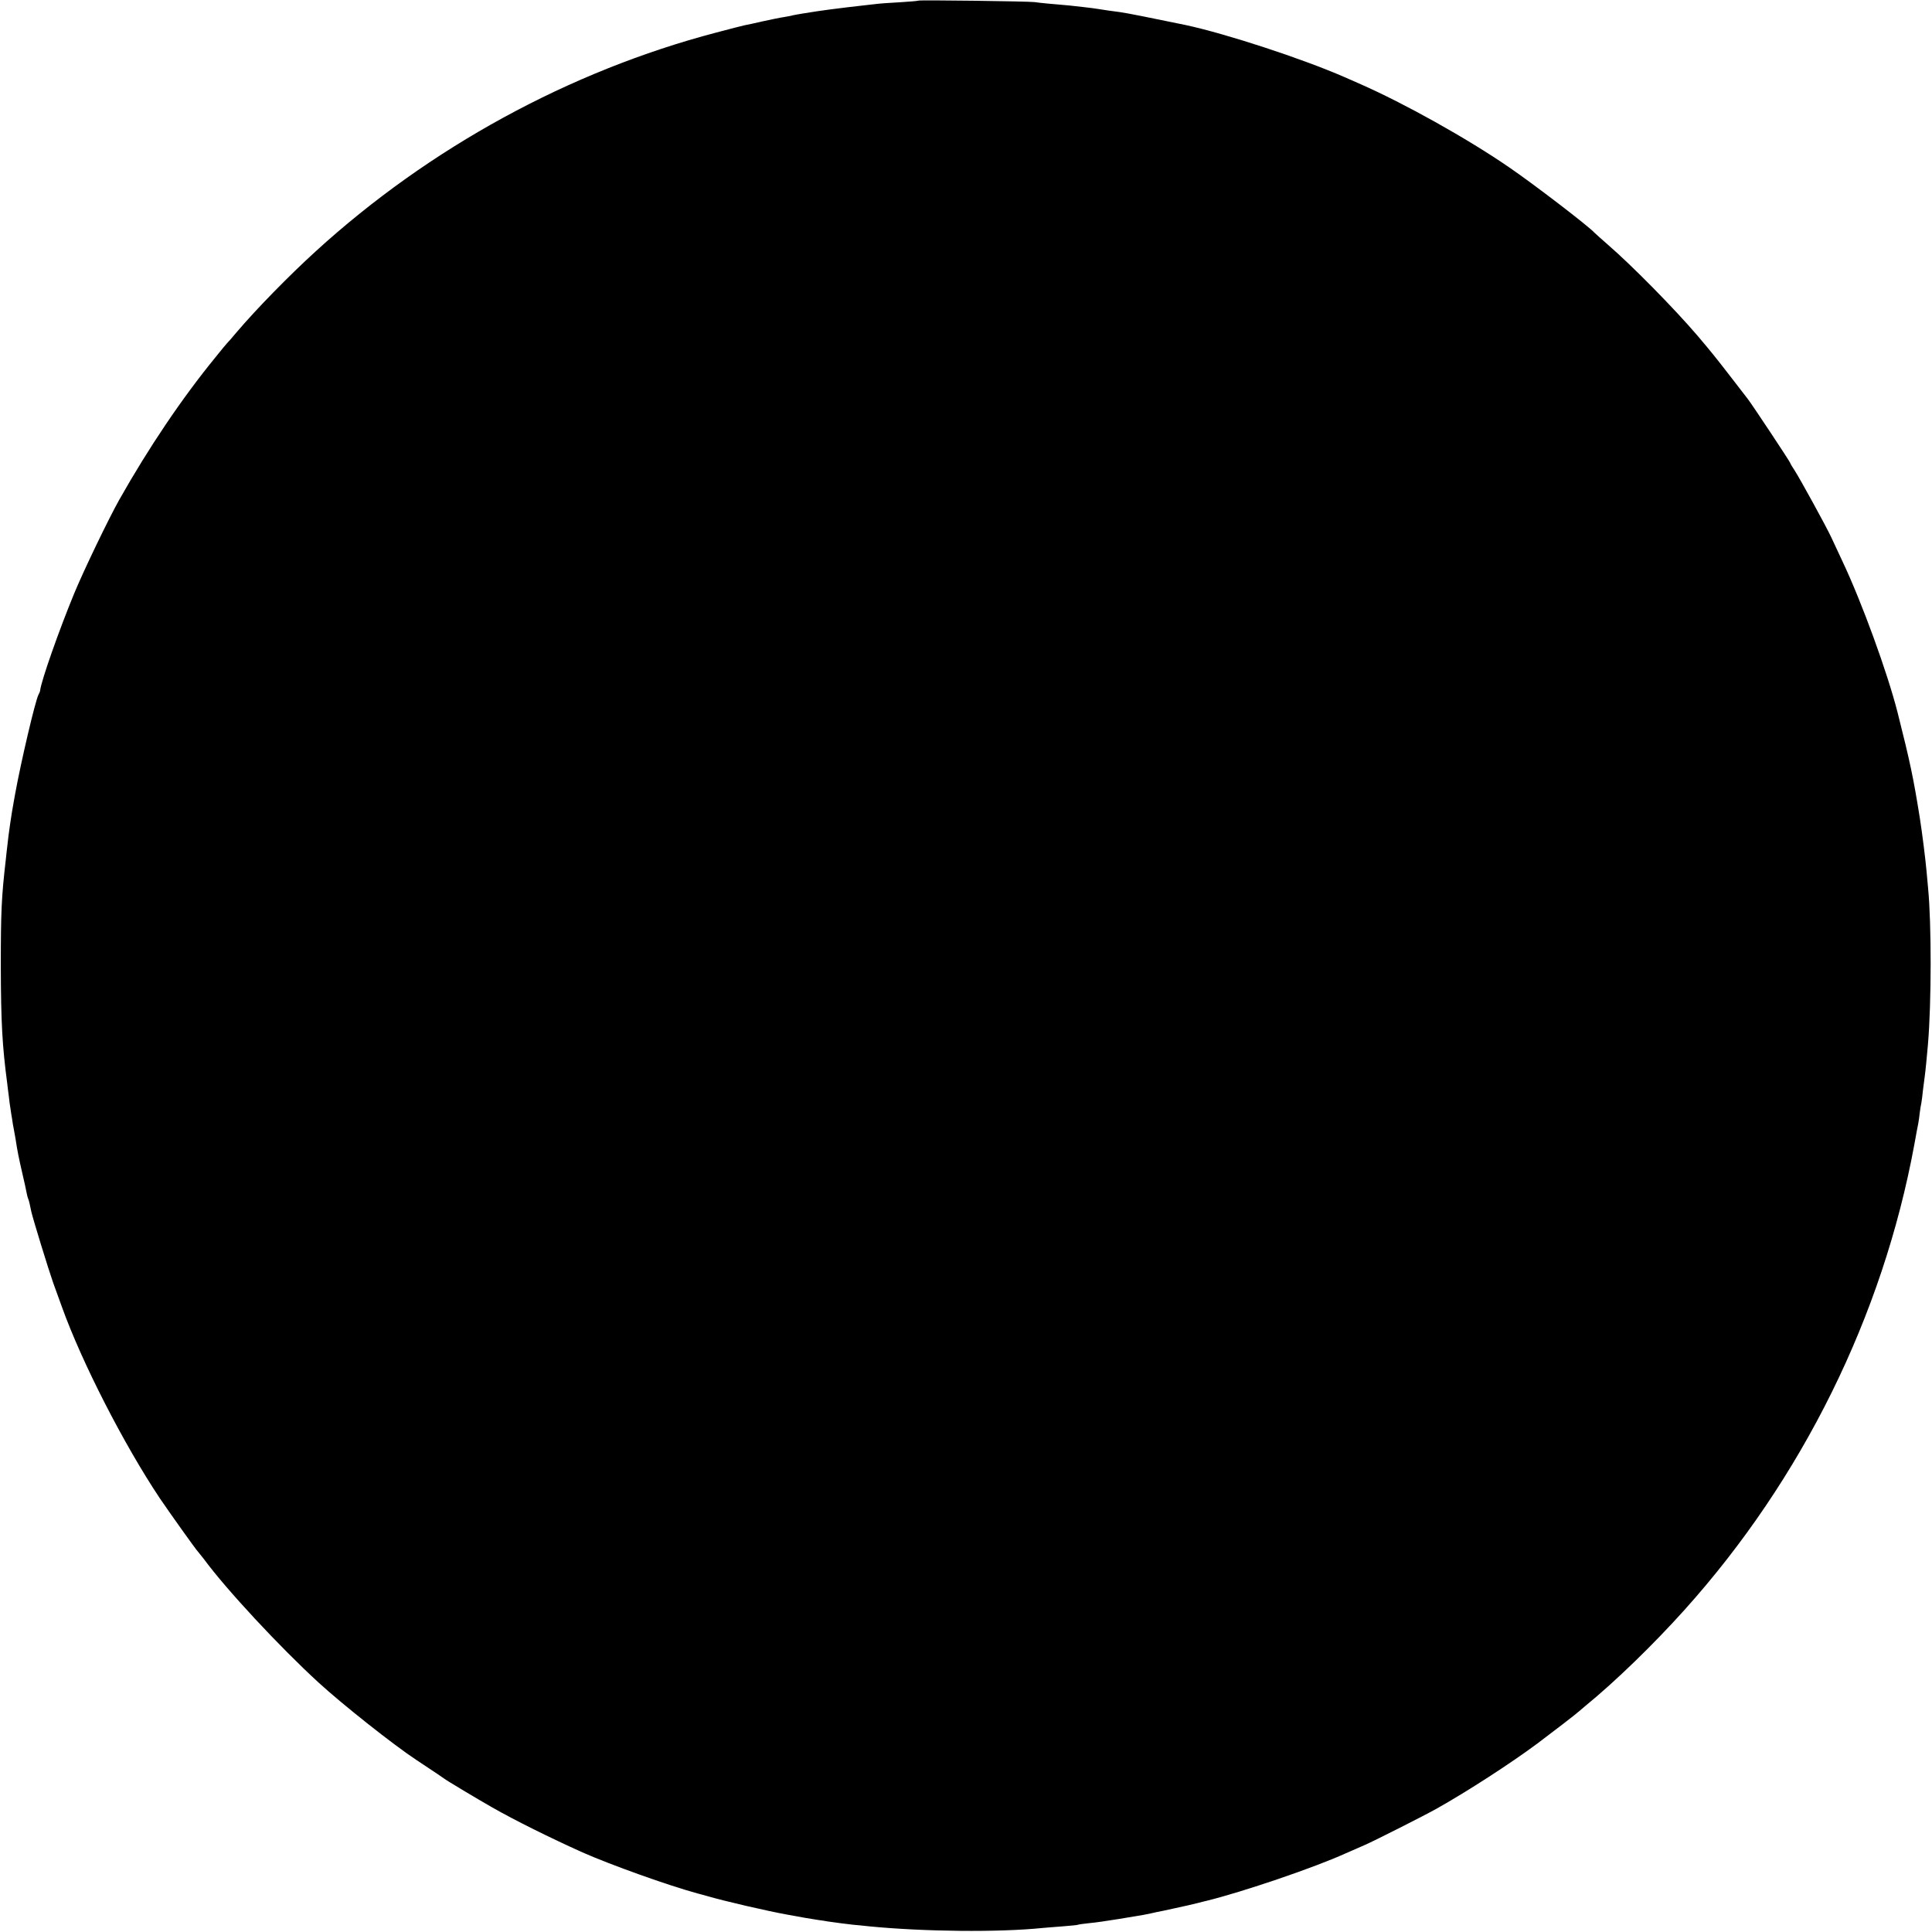 <?xml version="1.0" standalone="no"?>
<!DOCTYPE svg PUBLIC "-//W3C//DTD SVG 20010904//EN"
 "http://www.w3.org/TR/2001/REC-SVG-20010904/DTD/svg10.dtd">
<svg version="1.0" xmlns="http://www.w3.org/2000/svg"
 width="1199pt" height="1199pt" viewBox="0 0 1199 1199"
 preserveAspectRatio="xMidYMid meet">
<g transform="translate(0,1199) scale(0.1,-0.1)"
fill="#000000" stroke="none">
<path d="M5699 11986 c-2 -2 -53 -6 -114 -10 -60 -3 -128 -8 -150 -11 -22 -2
-101 -12 -175 -20 -74 -9 -160 -20 -190 -25 -30 -5 -73 -12 -95 -15 -22 -4
-47 -8 -55 -10 -8 -3 -33 -7 -55 -11 -22 -3 -80 -15 -130 -26 -49 -11 -101
-23 -115 -25 -14 -3 -92 -23 -175 -45 -910 -239 -1780 -714 -2485 -1357 -169
-154 -368 -358 -490 -501 -30 -36 -57 -67 -61 -70 -3 -3 -35 -41 -70 -85 -211
-258 -416 -563 -598 -885 -65 -115 -222 -441 -281 -584 -92 -223 -203 -537
-211 -601 0 -5 -5 -17 -10 -26 -20 -37 -110 -422 -145 -616 -2 -13 -6 -35 -9
-50 -14 -75 -33 -206 -39 -268 -3 -22 -7 -62 -10 -90 -27 -232 -31 -326 -31
-665 1 -345 9 -490 40 -725 2 -16 6 -52 10 -80 3 -27 7 -61 10 -75 2 -14 6
-43 10 -64 3 -21 7 -48 10 -60 2 -12 7 -39 11 -61 13 -85 20 -118 44 -223 11
-46 22 -97 25 -114 3 -17 8 -34 10 -38 2 -3 6 -17 9 -31 3 -13 7 -34 10 -47
11 -49 108 -364 136 -443 17 -46 41 -113 54 -149 124 -346 387 -858 609 -1190
59 -87 227 -323 236 -330 3 -3 19 -23 36 -45 137 -187 471 -546 711 -766 148
-136 469 -390 609 -482 112 -74 161 -107 170 -114 13 -11 212 -130 300 -180
138 -79 362 -190 560 -279 174 -77 531 -205 715 -255 25 -7 50 -14 55 -15 113
-33 377 -94 505 -117 74 -14 150 -27 185 -32 22 -3 51 -7 65 -10 48 -7 125
-17 155 -20 17 -1 62 -6 100 -10 339 -33 803 -38 1075 -10 19 2 76 6 125 10
50 4 92 8 95 10 3 2 34 6 70 10 36 3 119 15 185 26 66 11 134 22 150 25 17 3
37 7 45 9 8 2 26 6 40 9 14 2 59 12 100 21 93 20 95 21 150 34 25 7 52 13 60
15 223 55 668 206 861 294 35 15 89 39 119 52 64 28 372 184 445 225 189 106
458 280 625 404 83 62 252 192 260 201 3 3 21 18 40 34 185 151 421 380 615
596 730 813 1229 1823 1425 2885 11 61 22 121 25 134 2 12 7 42 9 65 3 22 7
50 10 61 2 11 7 47 10 80 4 33 9 71 11 85 4 26 15 140 20 200 22 261 22 747 1
965 -2 17 -6 66 -10 110 -6 67 -26 230 -41 325 -40 252 -61 351 -139 660 -64
250 -221 681 -341 935 -28 61 -60 128 -70 150 -31 67 -196 367 -226 413 -16
24 -29 46 -29 49 0 6 -238 365 -264 398 -9 11 -59 76 -112 145 -85 110 -114
146 -197 244 -145 170 -410 439 -557 566 -41 36 -79 70 -85 76 -36 40 -375
300 -530 406 -262 180 -650 396 -920 515 -28 12 -72 32 -100 44 -261 114 -736
270 -989 324 -197 41 -373 76 -407 80 -41 5 -103 14 -139 20 -20 4 -138 17
-175 21 -96 8 -184 16 -215 21 -39 5 -716 14 -721 9z"/>
</g>
</svg>
